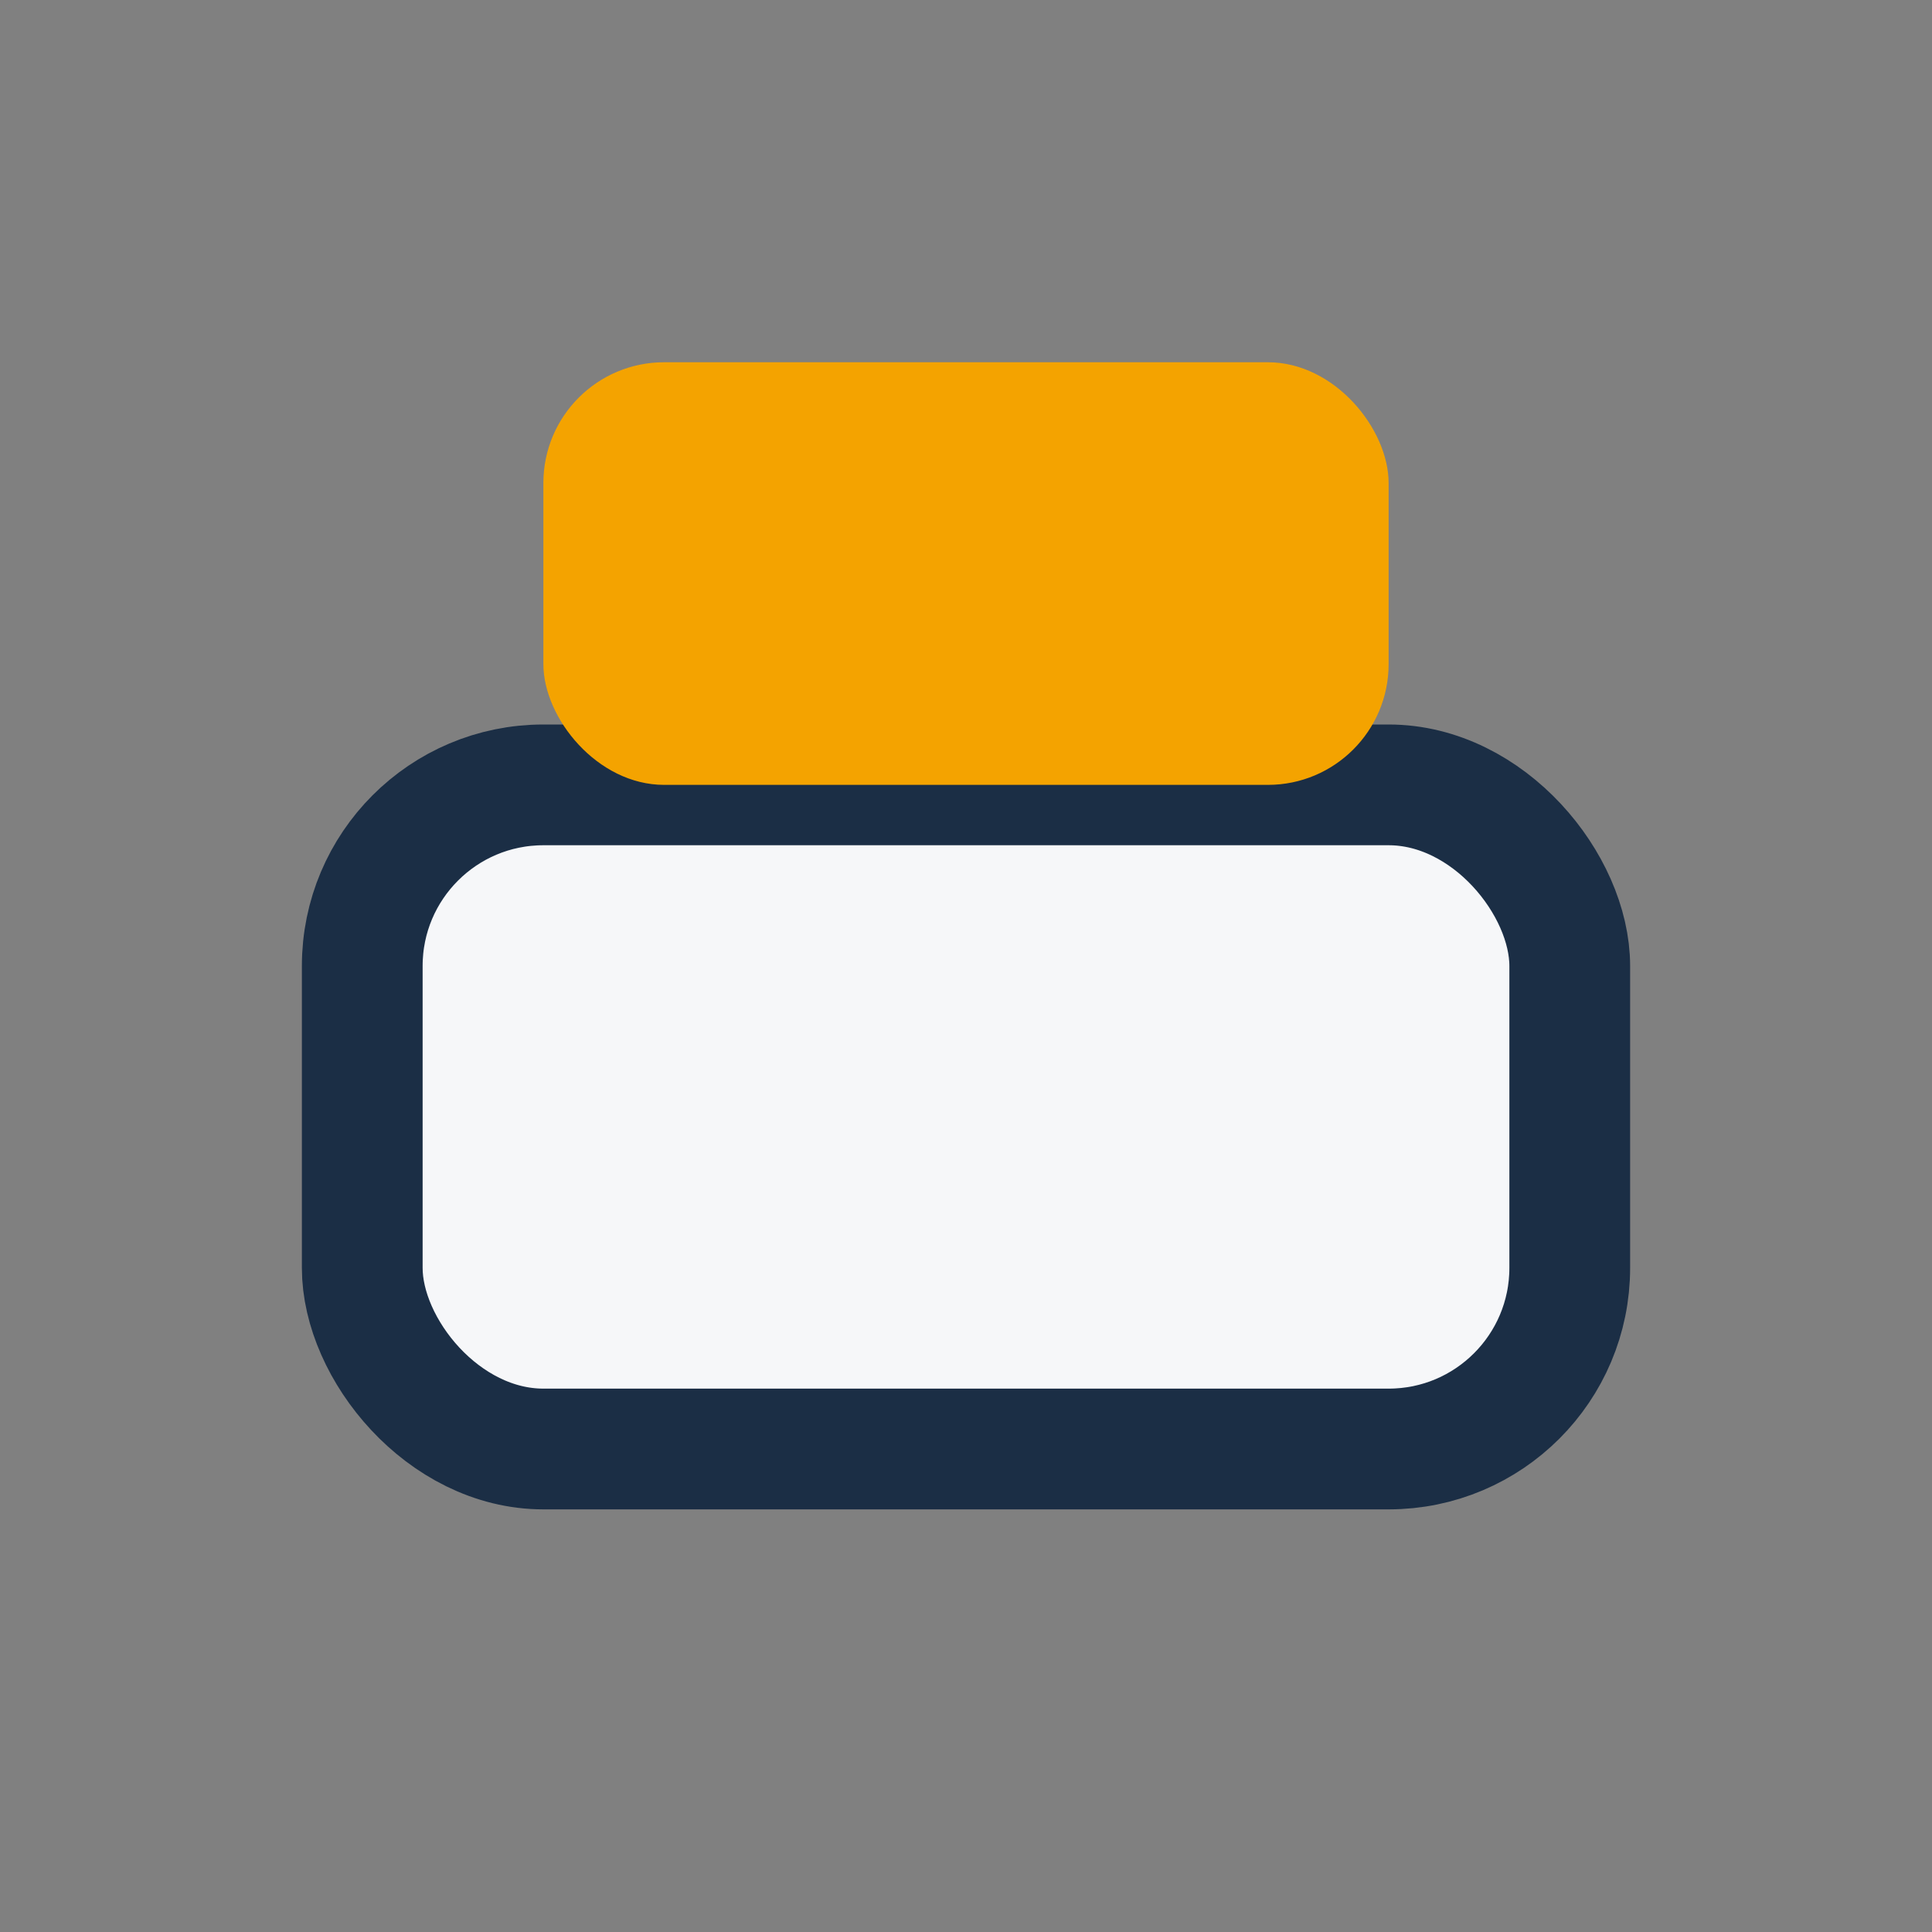 <?xml version="1.0" encoding="UTF-8"?>
<svg xmlns="http://www.w3.org/2000/svg" width="32" height="32" viewBox="0 0 32 32"><rect x="0" y="0" width="32" height="32" fill="#808080" stroke="none"/><rect x="6" y="13" width="20" height="11" rx="3" fill="#F6F7F9" stroke="#1B2E45" stroke-width="2"/><rect x="9" y="6" width="14" height="7" rx="2" fill="#F4A300"/></svg>